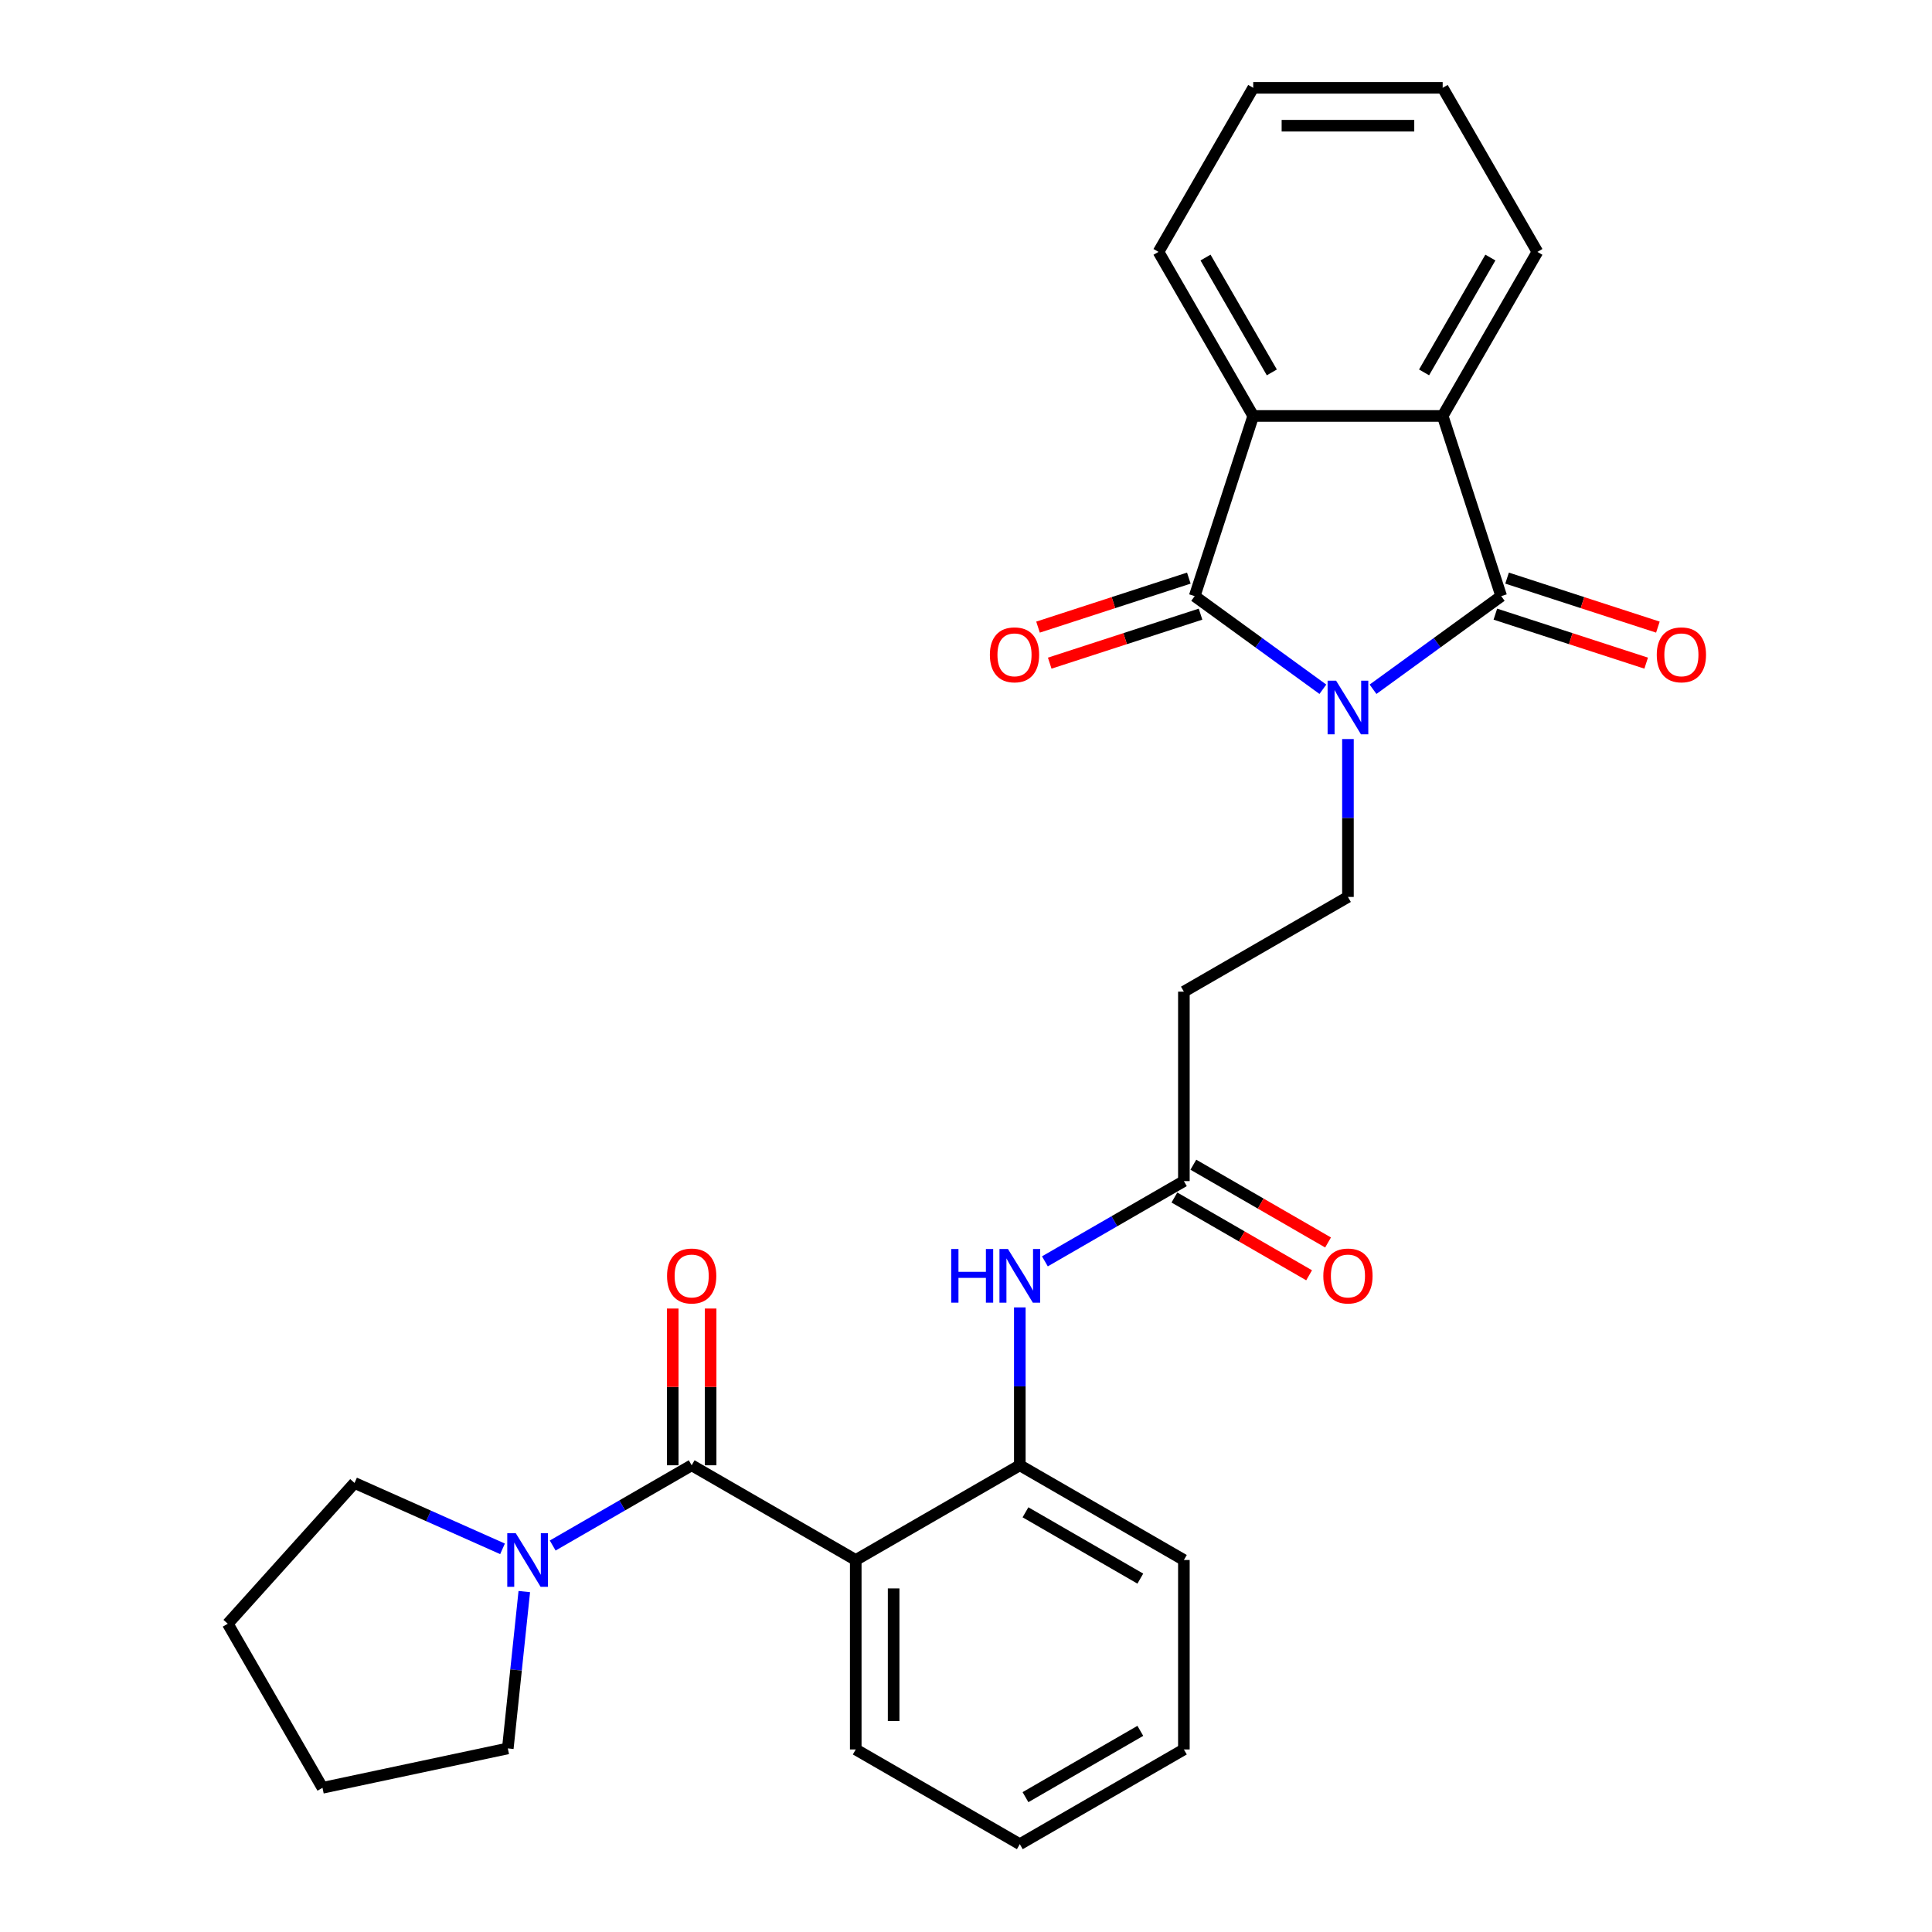 <?xml version='1.0' encoding='iso-8859-1'?>
<svg version='1.1' baseProfile='full'
              xmlns='http://www.w3.org/2000/svg'
                      xmlns:rdkit='http://www.rdkit.org/xml'
                      xmlns:xlink='http://www.w3.org/1999/xlink'
                  xml:space='preserve'
width='1000px' height='1000px' viewBox='0 0 1000 1000'>
<!-- END OF HEADER -->
<rect style='opacity:1.0;fill:#FFFFFF;stroke:none' width='1000' height='1000' x='0' y='0'> </rect>
<path class='bond-0' d='M 710.679,356.761 L 743.853,332.659' style='fill:none;fill-rule:evenodd;stroke:#0000FF;stroke-width:6px;stroke-linecap:butt;stroke-linejoin:miter;stroke-opacity:1' />
<path class='bond-0' d='M 743.853,332.659 L 777.027,308.556' style='fill:none;fill-rule:evenodd;stroke:#000000;stroke-width:6px;stroke-linecap:butt;stroke-linejoin:miter;stroke-opacity:1' />
<path class='bond-1' d='M 684.713,356.761 L 651.539,332.659' style='fill:none;fill-rule:evenodd;stroke:#0000FF;stroke-width:6px;stroke-linecap:butt;stroke-linejoin:miter;stroke-opacity:1' />
<path class='bond-1' d='M 651.539,332.659 L 618.365,308.556' style='fill:none;fill-rule:evenodd;stroke:#000000;stroke-width:6px;stroke-linecap:butt;stroke-linejoin:miter;stroke-opacity:1' />
<path class='bond-8' d='M 697.696,382.53 L 697.696,423.391' style='fill:none;fill-rule:evenodd;stroke:#0000FF;stroke-width:6px;stroke-linecap:butt;stroke-linejoin:miter;stroke-opacity:1' />
<path class='bond-8' d='M 697.696,423.391 L 697.696,464.252' style='fill:none;fill-rule:evenodd;stroke:#000000;stroke-width:6px;stroke-linecap:butt;stroke-linejoin:miter;stroke-opacity:1' />
<path class='bond-4' d='M 777.027,308.556 L 746.726,215.297' style='fill:none;fill-rule:evenodd;stroke:#000000;stroke-width:6px;stroke-linecap:butt;stroke-linejoin:miter;stroke-opacity:1' />
<path class='bond-12' d='M 773.997,317.882 L 813.027,330.564' style='fill:none;fill-rule:evenodd;stroke:#000000;stroke-width:6px;stroke-linecap:butt;stroke-linejoin:miter;stroke-opacity:1' />
<path class='bond-12' d='M 813.027,330.564 L 852.057,343.246' style='fill:none;fill-rule:evenodd;stroke:#FF0000;stroke-width:6px;stroke-linecap:butt;stroke-linejoin:miter;stroke-opacity:1' />
<path class='bond-12' d='M 780.058,299.23 L 819.088,311.912' style='fill:none;fill-rule:evenodd;stroke:#000000;stroke-width:6px;stroke-linecap:butt;stroke-linejoin:miter;stroke-opacity:1' />
<path class='bond-12' d='M 819.088,311.912 L 858.118,324.594' style='fill:none;fill-rule:evenodd;stroke:#FF0000;stroke-width:6px;stroke-linecap:butt;stroke-linejoin:miter;stroke-opacity:1' />
<path class='bond-5' d='M 618.365,308.556 L 648.667,215.297' style='fill:none;fill-rule:evenodd;stroke:#000000;stroke-width:6px;stroke-linecap:butt;stroke-linejoin:miter;stroke-opacity:1' />
<path class='bond-13' d='M 615.335,299.23 L 576.305,311.912' style='fill:none;fill-rule:evenodd;stroke:#000000;stroke-width:6px;stroke-linecap:butt;stroke-linejoin:miter;stroke-opacity:1' />
<path class='bond-13' d='M 576.305,311.912 L 537.275,324.594' style='fill:none;fill-rule:evenodd;stroke:#FF0000;stroke-width:6px;stroke-linecap:butt;stroke-linejoin:miter;stroke-opacity:1' />
<path class='bond-13' d='M 621.395,317.882 L 582.365,330.564' style='fill:none;fill-rule:evenodd;stroke:#000000;stroke-width:6px;stroke-linecap:butt;stroke-linejoin:miter;stroke-opacity:1' />
<path class='bond-13' d='M 582.365,330.564 L 543.335,343.246' style='fill:none;fill-rule:evenodd;stroke:#FF0000;stroke-width:6px;stroke-linecap:butt;stroke-linejoin:miter;stroke-opacity:1' />
<path class='bond-2' d='M 358.011,758.428 L 442.933,807.458' style='fill:none;fill-rule:evenodd;stroke:#000000;stroke-width:6px;stroke-linecap:butt;stroke-linejoin:miter;stroke-opacity:1' />
<path class='bond-6' d='M 358.011,758.428 L 322.042,779.195' style='fill:none;fill-rule:evenodd;stroke:#000000;stroke-width:6px;stroke-linecap:butt;stroke-linejoin:miter;stroke-opacity:1' />
<path class='bond-6' d='M 322.042,779.195 L 286.073,799.962' style='fill:none;fill-rule:evenodd;stroke:#0000FF;stroke-width:6px;stroke-linecap:butt;stroke-linejoin:miter;stroke-opacity:1' />
<path class='bond-14' d='M 367.817,758.428 L 367.817,717.861' style='fill:none;fill-rule:evenodd;stroke:#000000;stroke-width:6px;stroke-linecap:butt;stroke-linejoin:miter;stroke-opacity:1' />
<path class='bond-14' d='M 367.817,717.861 L 367.817,677.295' style='fill:none;fill-rule:evenodd;stroke:#FF0000;stroke-width:6px;stroke-linecap:butt;stroke-linejoin:miter;stroke-opacity:1' />
<path class='bond-14' d='M 348.205,758.428 L 348.205,717.861' style='fill:none;fill-rule:evenodd;stroke:#000000;stroke-width:6px;stroke-linecap:butt;stroke-linejoin:miter;stroke-opacity:1' />
<path class='bond-14' d='M 348.205,717.861 L 348.205,677.295' style='fill:none;fill-rule:evenodd;stroke:#FF0000;stroke-width:6px;stroke-linecap:butt;stroke-linejoin:miter;stroke-opacity:1' />
<path class='bond-3' d='M 442.933,807.458 L 527.854,758.428' style='fill:none;fill-rule:evenodd;stroke:#000000;stroke-width:6px;stroke-linecap:butt;stroke-linejoin:miter;stroke-opacity:1' />
<path class='bond-16' d='M 442.933,807.458 L 442.933,905.516' style='fill:none;fill-rule:evenodd;stroke:#000000;stroke-width:6px;stroke-linecap:butt;stroke-linejoin:miter;stroke-opacity:1' />
<path class='bond-16' d='M 462.544,822.166 L 462.544,890.807' style='fill:none;fill-rule:evenodd;stroke:#000000;stroke-width:6px;stroke-linecap:butt;stroke-linejoin:miter;stroke-opacity:1' />
<path class='bond-17' d='M 746.726,215.297 L 795.755,130.376' style='fill:none;fill-rule:evenodd;stroke:#000000;stroke-width:6px;stroke-linecap:butt;stroke-linejoin:miter;stroke-opacity:1' />
<path class='bond-17' d='M 737.096,192.753 L 771.416,133.308' style='fill:none;fill-rule:evenodd;stroke:#000000;stroke-width:6px;stroke-linecap:butt;stroke-linejoin:miter;stroke-opacity:1' />
<path class='bond-28' d='M 746.726,215.297 L 648.667,215.297' style='fill:none;fill-rule:evenodd;stroke:#000000;stroke-width:6px;stroke-linecap:butt;stroke-linejoin:miter;stroke-opacity:1' />
<path class='bond-18' d='M 648.667,215.297 L 599.638,130.376' style='fill:none;fill-rule:evenodd;stroke:#000000;stroke-width:6px;stroke-linecap:butt;stroke-linejoin:miter;stroke-opacity:1' />
<path class='bond-18' d='M 658.297,192.753 L 623.976,133.308' style='fill:none;fill-rule:evenodd;stroke:#000000;stroke-width:6px;stroke-linecap:butt;stroke-linejoin:miter;stroke-opacity:1' />
<path class='bond-19' d='M 271.373,823.794 L 267.107,864.387' style='fill:none;fill-rule:evenodd;stroke:#0000FF;stroke-width:6px;stroke-linecap:butt;stroke-linejoin:miter;stroke-opacity:1' />
<path class='bond-19' d='M 267.107,864.387 L 262.84,904.979' style='fill:none;fill-rule:evenodd;stroke:#000000;stroke-width:6px;stroke-linecap:butt;stroke-linejoin:miter;stroke-opacity:1' />
<path class='bond-20' d='M 260.107,801.677 L 221.808,784.625' style='fill:none;fill-rule:evenodd;stroke:#0000FF;stroke-width:6px;stroke-linecap:butt;stroke-linejoin:miter;stroke-opacity:1' />
<path class='bond-20' d='M 221.808,784.625 L 183.509,767.573' style='fill:none;fill-rule:evenodd;stroke:#000000;stroke-width:6px;stroke-linecap:butt;stroke-linejoin:miter;stroke-opacity:1' />
<path class='bond-7' d='M 527.854,758.428 L 527.854,717.567' style='fill:none;fill-rule:evenodd;stroke:#000000;stroke-width:6px;stroke-linecap:butt;stroke-linejoin:miter;stroke-opacity:1' />
<path class='bond-7' d='M 527.854,717.567 L 527.854,676.706' style='fill:none;fill-rule:evenodd;stroke:#0000FF;stroke-width:6px;stroke-linecap:butt;stroke-linejoin:miter;stroke-opacity:1' />
<path class='bond-21' d='M 527.854,758.428 L 612.775,807.458' style='fill:none;fill-rule:evenodd;stroke:#000000;stroke-width:6px;stroke-linecap:butt;stroke-linejoin:miter;stroke-opacity:1' />
<path class='bond-21' d='M 530.786,782.767 L 590.231,817.087' style='fill:none;fill-rule:evenodd;stroke:#000000;stroke-width:6px;stroke-linecap:butt;stroke-linejoin:miter;stroke-opacity:1' />
<path class='bond-11' d='M 697.696,464.252 L 612.775,513.282' style='fill:none;fill-rule:evenodd;stroke:#000000;stroke-width:6px;stroke-linecap:butt;stroke-linejoin:miter;stroke-opacity:1' />
<path class='bond-9' d='M 540.837,652.874 L 576.806,632.107' style='fill:none;fill-rule:evenodd;stroke:#0000FF;stroke-width:6px;stroke-linecap:butt;stroke-linejoin:miter;stroke-opacity:1' />
<path class='bond-9' d='M 576.806,632.107 L 612.775,611.34' style='fill:none;fill-rule:evenodd;stroke:#000000;stroke-width:6px;stroke-linecap:butt;stroke-linejoin:miter;stroke-opacity:1' />
<path class='bond-10' d='M 612.775,611.34 L 612.775,513.282' style='fill:none;fill-rule:evenodd;stroke:#000000;stroke-width:6px;stroke-linecap:butt;stroke-linejoin:miter;stroke-opacity:1' />
<path class='bond-15' d='M 607.872,619.832 L 642.733,639.959' style='fill:none;fill-rule:evenodd;stroke:#000000;stroke-width:6px;stroke-linecap:butt;stroke-linejoin:miter;stroke-opacity:1' />
<path class='bond-15' d='M 642.733,639.959 L 677.594,660.087' style='fill:none;fill-rule:evenodd;stroke:#FF0000;stroke-width:6px;stroke-linecap:butt;stroke-linejoin:miter;stroke-opacity:1' />
<path class='bond-15' d='M 617.678,602.848 L 652.539,622.975' style='fill:none;fill-rule:evenodd;stroke:#000000;stroke-width:6px;stroke-linecap:butt;stroke-linejoin:miter;stroke-opacity:1' />
<path class='bond-15' d='M 652.539,622.975 L 687.4,643.102' style='fill:none;fill-rule:evenodd;stroke:#FF0000;stroke-width:6px;stroke-linecap:butt;stroke-linejoin:miter;stroke-opacity:1' />
<path class='bond-30' d='M 442.933,905.516 L 527.854,954.545' style='fill:none;fill-rule:evenodd;stroke:#000000;stroke-width:6px;stroke-linecap:butt;stroke-linejoin:miter;stroke-opacity:1' />
<path class='bond-24' d='M 795.755,130.376 L 746.726,45.455' style='fill:none;fill-rule:evenodd;stroke:#000000;stroke-width:6px;stroke-linecap:butt;stroke-linejoin:miter;stroke-opacity:1' />
<path class='bond-23' d='M 599.638,130.376 L 648.667,45.455' style='fill:none;fill-rule:evenodd;stroke:#000000;stroke-width:6px;stroke-linecap:butt;stroke-linejoin:miter;stroke-opacity:1' />
<path class='bond-26' d='M 262.84,904.979 L 166.924,925.367' style='fill:none;fill-rule:evenodd;stroke:#000000;stroke-width:6px;stroke-linecap:butt;stroke-linejoin:miter;stroke-opacity:1' />
<path class='bond-25' d='M 183.509,767.573 L 117.895,840.445' style='fill:none;fill-rule:evenodd;stroke:#000000;stroke-width:6px;stroke-linecap:butt;stroke-linejoin:miter;stroke-opacity:1' />
<path class='bond-27' d='M 612.775,807.458 L 612.775,905.516' style='fill:none;fill-rule:evenodd;stroke:#000000;stroke-width:6px;stroke-linecap:butt;stroke-linejoin:miter;stroke-opacity:1' />
<path class='bond-22' d='M 527.854,954.545 L 612.775,905.516' style='fill:none;fill-rule:evenodd;stroke:#000000;stroke-width:6px;stroke-linecap:butt;stroke-linejoin:miter;stroke-opacity:1' />
<path class='bond-22' d='M 530.786,930.207 L 590.231,895.886' style='fill:none;fill-rule:evenodd;stroke:#000000;stroke-width:6px;stroke-linecap:butt;stroke-linejoin:miter;stroke-opacity:1' />
<path class='bond-29' d='M 648.667,45.455 L 746.726,45.455' style='fill:none;fill-rule:evenodd;stroke:#000000;stroke-width:6px;stroke-linecap:butt;stroke-linejoin:miter;stroke-opacity:1' />
<path class='bond-29' d='M 663.376,65.066 L 732.017,65.066' style='fill:none;fill-rule:evenodd;stroke:#000000;stroke-width:6px;stroke-linecap:butt;stroke-linejoin:miter;stroke-opacity:1' />
<path class='bond-31' d='M 117.895,840.445 L 166.924,925.367' style='fill:none;fill-rule:evenodd;stroke:#000000;stroke-width:6px;stroke-linecap:butt;stroke-linejoin:miter;stroke-opacity:1' />
<path  class='atom-0' d='M 691.558 352.309
L 700.658 367.017
Q 701.56 368.469, 703.011 371.097
Q 704.462 373.725, 704.541 373.882
L 704.541 352.309
L 708.228 352.309
L 708.228 380.079
L 704.423 380.079
L 694.657 363.997
Q 693.519 362.115, 692.303 359.957
Q 691.126 357.8, 690.773 357.133
L 690.773 380.079
L 687.165 380.079
L 687.165 352.309
L 691.558 352.309
' fill='#0000FF'/>
<path  class='atom-7' d='M 266.952 793.572
L 276.051 808.281
Q 276.954 809.732, 278.405 812.36
Q 279.856 814.988, 279.935 815.145
L 279.935 793.572
L 283.622 793.572
L 283.622 821.343
L 279.817 821.343
L 270.05 805.261
Q 268.913 803.378, 267.697 801.221
Q 266.52 799.064, 266.167 798.397
L 266.167 821.343
L 262.559 821.343
L 262.559 793.572
L 266.952 793.572
' fill='#0000FF'/>
<path  class='atom-10' d='M 492.337 646.485
L 496.102 646.485
L 496.102 658.291
L 510.301 658.291
L 510.301 646.485
L 514.067 646.485
L 514.067 674.255
L 510.301 674.255
L 510.301 661.429
L 496.102 661.429
L 496.102 674.255
L 492.337 674.255
L 492.337 646.485
' fill='#0000FF'/>
<path  class='atom-10' d='M 521.715 646.485
L 530.815 661.193
Q 531.717 662.645, 533.169 665.273
Q 534.62 667.901, 534.698 668.057
L 534.698 646.485
L 538.385 646.485
L 538.385 674.255
L 534.581 674.255
L 524.814 658.173
Q 523.677 656.29, 522.461 654.133
Q 521.284 651.976, 520.931 651.309
L 520.931 674.255
L 517.322 674.255
L 517.322 646.485
L 521.715 646.485
' fill='#0000FF'/>
<path  class='atom-13' d='M 857.539 338.937
Q 857.539 332.269, 860.834 328.542
Q 864.129 324.816, 870.287 324.816
Q 876.445 324.816, 879.74 328.542
Q 883.034 332.269, 883.034 338.937
Q 883.034 345.683, 879.7 349.527
Q 876.366 353.332, 870.287 353.332
Q 864.168 353.332, 860.834 349.527
Q 857.539 345.722, 857.539 338.937
M 870.287 350.194
Q 874.523 350.194, 876.798 347.37
Q 879.112 344.506, 879.112 338.937
Q 879.112 333.485, 876.798 330.739
Q 874.523 327.954, 870.287 327.954
Q 866.051 327.954, 863.736 330.7
Q 861.461 333.445, 861.461 338.937
Q 861.461 344.546, 863.736 347.37
Q 866.051 350.194, 870.287 350.194
' fill='#FF0000'/>
<path  class='atom-14' d='M 512.358 338.937
Q 512.358 332.269, 515.653 328.542
Q 518.948 324.816, 525.106 324.816
Q 531.264 324.816, 534.559 328.542
Q 537.854 332.269, 537.854 338.937
Q 537.854 345.683, 534.52 349.527
Q 531.186 353.332, 525.106 353.332
Q 518.987 353.332, 515.653 349.527
Q 512.358 345.722, 512.358 338.937
M 525.106 350.194
Q 529.342 350.194, 531.617 347.37
Q 533.931 344.506, 533.931 338.937
Q 533.931 333.485, 531.617 330.739
Q 529.342 327.954, 525.106 327.954
Q 520.87 327.954, 518.556 330.7
Q 516.281 333.445, 516.281 338.937
Q 516.281 344.546, 518.556 347.37
Q 520.87 350.194, 525.106 350.194
' fill='#FF0000'/>
<path  class='atom-15' d='M 345.264 660.448
Q 345.264 653.78, 348.559 650.054
Q 351.853 646.328, 358.011 646.328
Q 364.169 646.328, 367.464 650.054
Q 370.759 653.78, 370.759 660.448
Q 370.759 667.194, 367.425 671.038
Q 364.091 674.843, 358.011 674.843
Q 351.892 674.843, 348.559 671.038
Q 345.264 667.234, 345.264 660.448
M 358.011 671.705
Q 362.247 671.705, 364.522 668.881
Q 366.837 666.018, 366.837 660.448
Q 366.837 654.996, 364.522 652.25
Q 362.247 649.465, 358.011 649.465
Q 353.775 649.465, 351.461 652.211
Q 349.186 654.957, 349.186 660.448
Q 349.186 666.057, 351.461 668.881
Q 353.775 671.705, 358.011 671.705
' fill='#FF0000'/>
<path  class='atom-16' d='M 684.949 660.448
Q 684.949 653.78, 688.244 650.054
Q 691.538 646.328, 697.696 646.328
Q 703.854 646.328, 707.149 650.054
Q 710.444 653.78, 710.444 660.448
Q 710.444 667.194, 707.11 671.038
Q 703.776 674.843, 697.696 674.843
Q 691.578 674.843, 688.244 671.038
Q 684.949 667.234, 684.949 660.448
M 697.696 671.705
Q 701.933 671.705, 704.207 668.881
Q 706.522 666.018, 706.522 660.448
Q 706.522 654.996, 704.207 652.25
Q 701.933 649.465, 697.696 649.465
Q 693.46 649.465, 691.146 652.211
Q 688.871 654.957, 688.871 660.448
Q 688.871 666.057, 691.146 668.881
Q 693.46 671.705, 697.696 671.705
' fill='#FF0000'/>
</svg>

